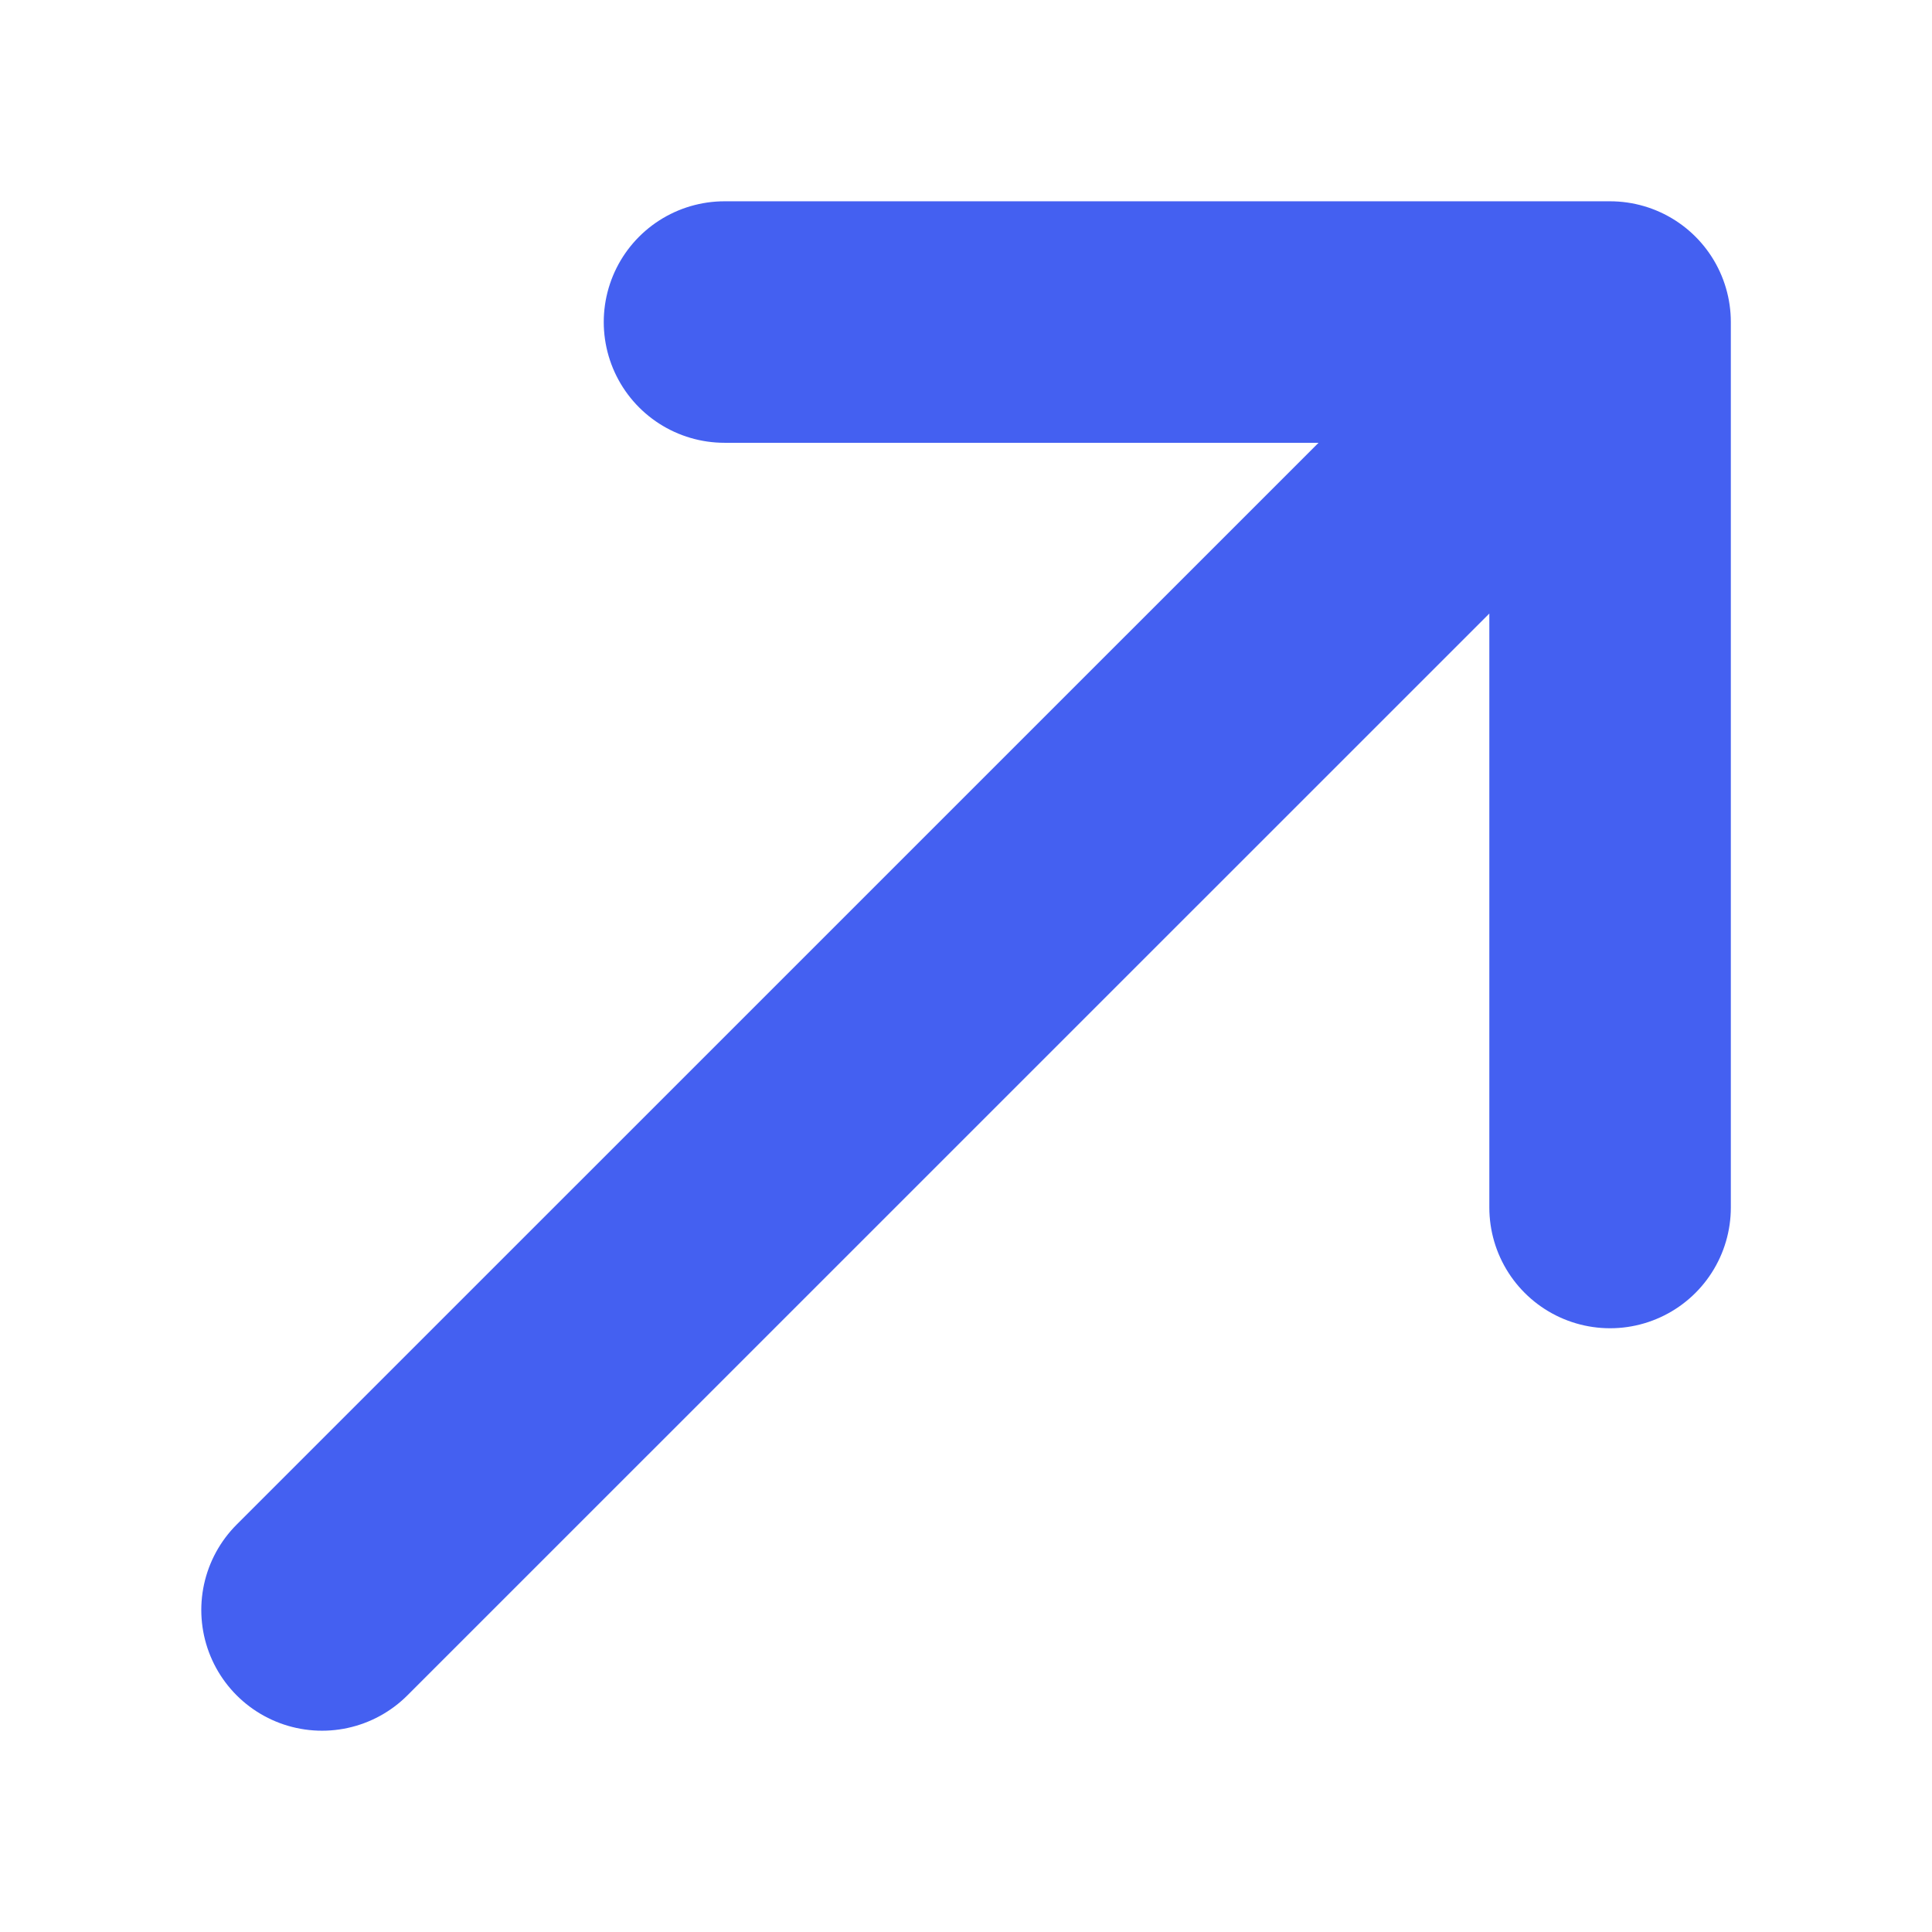 <svg width="16" height="16" viewBox="0 0 16 16" fill="none" xmlns="http://www.w3.org/2000/svg">
<path d="M2.667 13.333L13.334 2.667M13.334 2.667V10M13.334 2.667H6" stroke="#4460F1" stroke-width="2" stroke-linecap="round" stroke-linejoin="round"/>
</svg>
